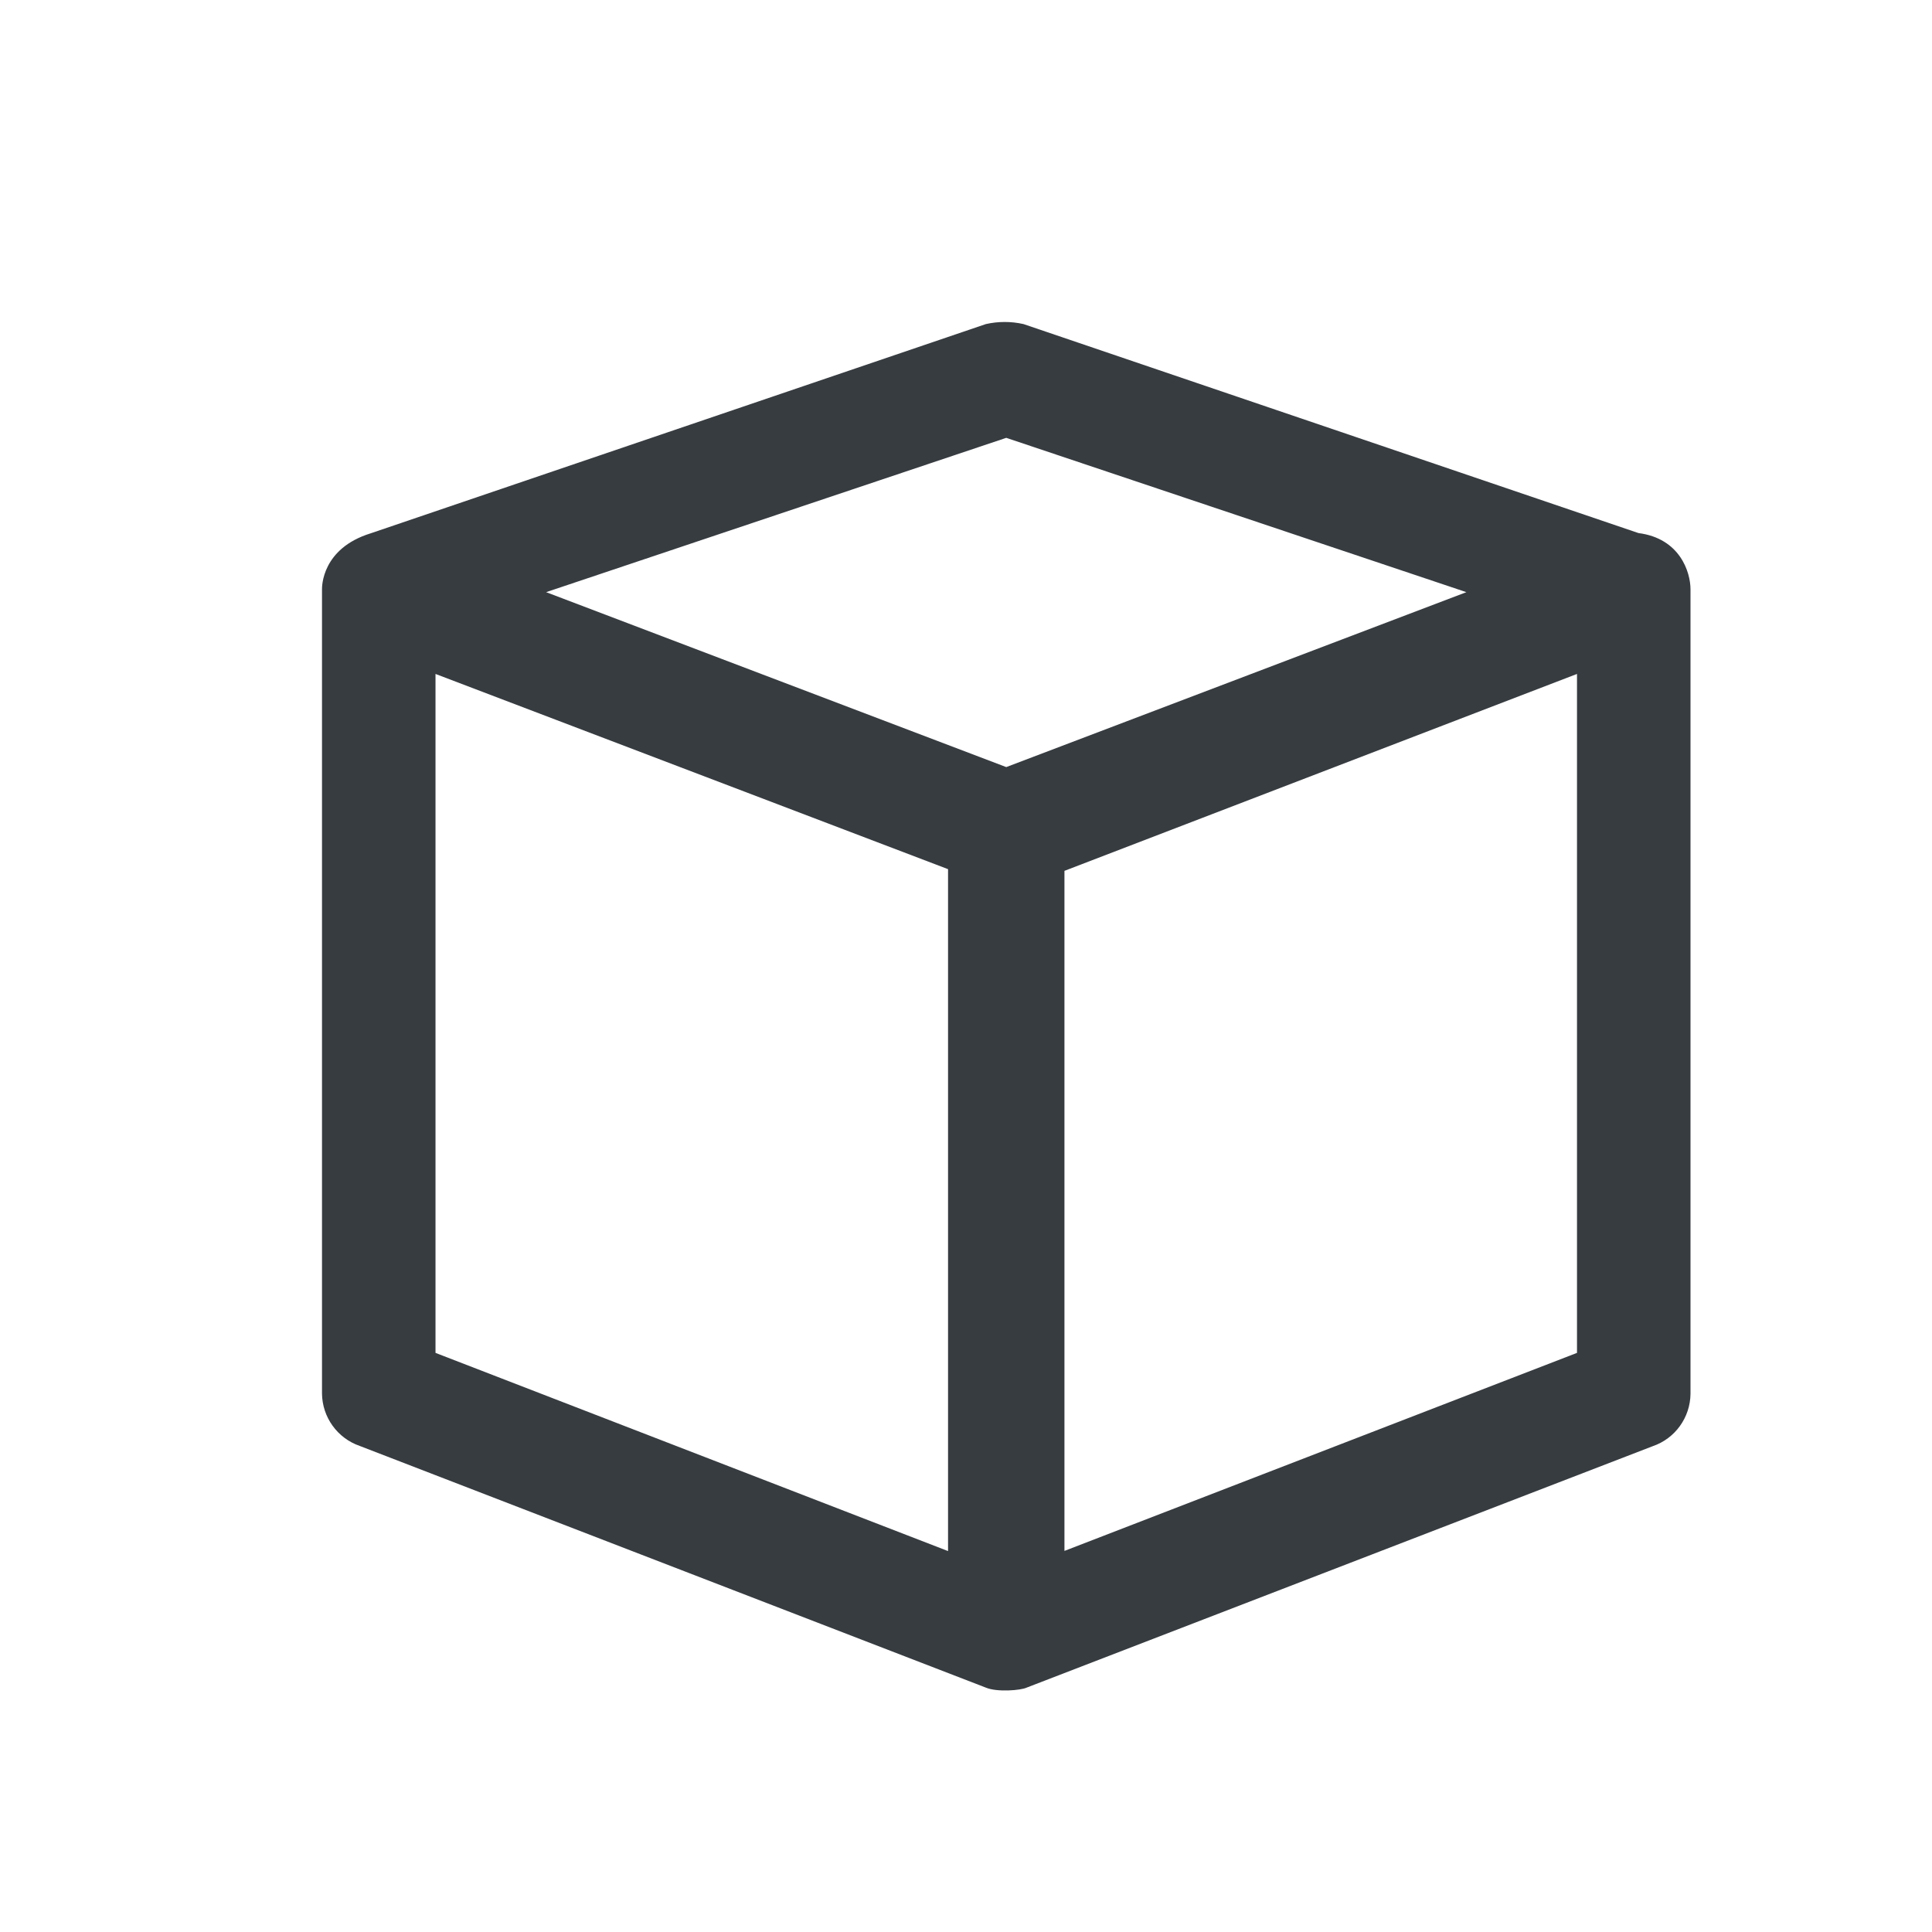<svg viewBox="0 0 24 24" fill="none" xmlns="http://www.w3.org/2000/svg">
<path fill-rule="evenodd" clip-rule="evenodd" d="M12.715 4.026L20.354 6.622C20.868 6.688 21 7.106 21 7.321V17.314C20.997 17.609 20.809 17.87 20.531 17.965L12.754 20.964C12.681 20.999 12.385 21.023 12.246 20.964L4.469 17.962C4.191 17.866 4.003 17.605 4 17.311V7.321L4 7.32C4 7.292 3.994 6.814 4.605 6.625L12.246 4.026C12.401 3.991 12.561 3.991 12.715 4.026ZM18.216 7.356L12.5 5.439L6.784 7.356L12.5 9.529L18.216 7.356ZM5.41 16.806V8.372L11.777 10.797V19.268L5.41 16.806ZM13.223 19.266L19.59 16.806V8.372L13.223 10.818V19.266Z" fill="#373C41"/>
</svg>
